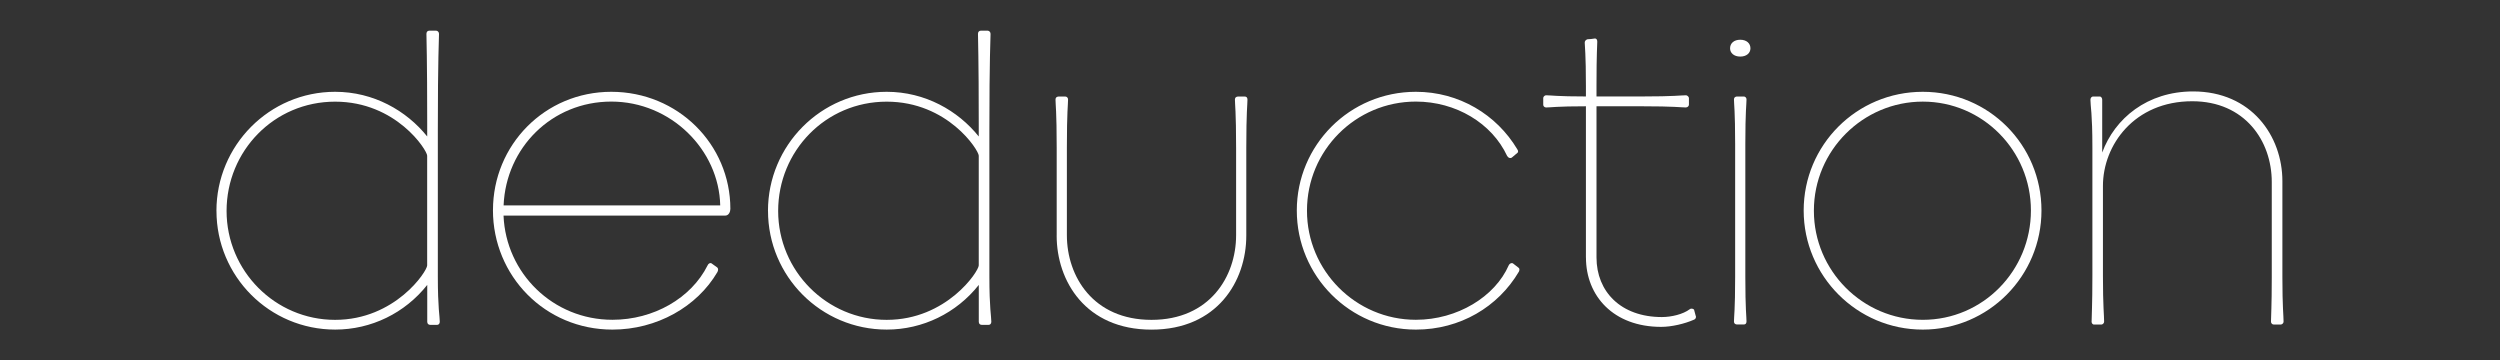 <?xml version="1.0" encoding="UTF-8"?><svg id="_レイヤー_2" xmlns="http://www.w3.org/2000/svg" viewBox="0 0 680 98"><rect x="0" y="0" width="680" height="98" fill="#333333" stroke="none"/><defs><style>.cls-1{fill:none;}.cls-1,.cls-2{stroke-width:0px;}.cls-2{fill:#fff;}</style></defs><g id="contents"><path class="cls-2" d="M58.87,57.36c0-17.79,14.38-32.39,32.29-32.39,10.44,0,19.39,5.11,25.04,12.15v-3.2c0-18.75-.21-23.02-.21-24.72,0-.53.32-.85.75-.85h1.92c.32,0,.75.32.75.85,0,1.7-.32,6.07-.32,26.21v39.64c0,8.95.53,10.97.53,12.47,0,.53-.32.85-.75.85h-1.81c-.53,0-.85-.32-.85-.85v-10.02c-6.07,7.67-15.24,12.15-25.04,12.15-17.9,0-32.29-14.49-32.29-32.29ZM116.19,72.18v-29.83c0-1.49-8.42-14.7-25.04-14.7s-29.52,13.43-29.52,29.73,13.21,29.62,29.52,29.62,25.04-13.21,25.04-14.81Z"/><path class="cls-2" d="M134.09,57.15c0-17.69,14.07-32.18,32.18-32.18s32.39,14.28,32.39,31.86c0,.75-.43,1.81-1.39,1.81h-60.31c.64,15.66,13.43,28.34,29.62,28.34,11.19,0,21.42-5.86,25.89-14.81.21-.53.75-.75,1.07-.53l1.49,1.07c.43.32.32.85.11,1.28-5.54,9.48-16.52,15.66-28.56,15.66-18.33,0-32.5-14.6-32.5-32.5ZM195.9,55.87c-.32-15.13-13.43-28.24-29.62-28.24s-28.66,12.57-29.3,28.24h58.92Z"/><path class="cls-2" d="M208.89,57.36c0-17.79,14.38-32.39,32.29-32.39,10.44,0,19.39,5.11,25.04,12.15v-3.2c0-18.75-.21-23.02-.21-24.72,0-.53.32-.85.75-.85h1.92c.32,0,.75.32.75.85,0,1.7-.32,6.07-.32,26.21v39.64c0,8.95.53,10.97.53,12.47,0,.53-.32.85-.75.85h-1.81c-.53,0-.85-.32-.85-.85v-10.02c-6.07,7.67-15.24,12.15-25.04,12.15-17.9,0-32.29-14.49-32.29-32.29ZM266.22,72.18v-29.83c0-1.49-8.42-14.7-25.04-14.7s-29.52,13.43-29.52,29.73,13.21,29.62,29.52,29.62,25.04-13.21,25.04-14.81Z"/><path class="cls-2" d="M287.42,64.08v-23.97c0-9.8-.32-11.72-.32-13,0-.64.43-.85.85-.85h1.81c.32,0,.75.21.75.85,0,1.28-.32,3.3-.32,13v23.87c0,11.19,7.14,23.02,23.01,23.02s23.02-11.83,23.02-23.02v-23.76c0-9.91-.32-11.83-.32-13.11,0-.64.43-.85.85-.85h1.81c.43,0,.75.21.75.85,0,1.28-.32,3.3-.32,13.11v23.87c0,12.36-7.88,25.57-25.79,25.57s-25.79-13.21-25.79-25.57Z"/><path class="cls-2" d="M352.73,57.26c0-17.79,14.38-32.29,32.39-32.29,11.72,0,21.95,6.18,27.6,15.66.32.43.21.85,0,.96l-1.38,1.17c-.43.43-1.07.21-1.39-.32-4.16-8.95-13.96-14.81-24.83-14.81-16.41,0-29.62,13.32-29.62,29.62v.11c0,16.2,13.21,29.62,29.62,29.62,11.29,0,21.52-6.29,25.25-14.81.32-.64.96-.75,1.28-.43l1.38,1.07c.43.32.21.85.11,1.07-5.65,9.59-15.98,15.77-28.02,15.77-18.01,0-32.39-14.6-32.39-32.39Z"/><path class="cls-2" d="M431.37,70.04V28.91c-7.88,0-9.59.32-10.76.32-.64,0-.85-.43-.85-.75v-1.81c0-.21.21-.75.85-.75,1.17,0,2.98.32,10.76.32v-2.77c0-8.84-.32-10.97-.32-11.83,0-.64.43-.85.75-.96.64,0,1.28-.11,2.02-.21.32,0,.64.21.64.85,0,1.17-.21,2.88-.21,11.83v3.09h12.36c8.84,0,10.66-.32,11.93-.32.53,0,.85.53.85.75v1.81c0,.32-.32.75-.85.75-1.17,0-3.09-.32-11.93-.32h-12.36v41.13c0,9.27,6.61,16.2,17.79,16.2,2.56,0,5.75-.75,7.57-2.13.43-.32.96-.11,1.17.11l.43,1.6c.21.32.11.96-.53,1.17-2.45,1.07-5.97,1.92-8.84,1.92-13,0-20.46-8.42-20.46-18.86Z"/><path class="cls-2" d="M470.58,13.15c0-1.39,1.07-2.34,2.77-2.34s2.77.96,2.77,2.34c0,1.28-1.07,2.24-2.77,2.24s-2.77-.96-2.77-2.24ZM471.64,87.41c0-1.28.32-3.09.32-12.04v-36.23c0-8.95-.32-10.87-.32-12.04,0-.64.43-.85.85-.85h1.81c.32,0,.75.21.75.85,0,1.17-.32,3.2-.32,12.04v36.23c0,8.84.32,10.76.32,12.04,0,.64-.32.85-.75.85h-1.81c-.43,0-.85-.21-.85-.85Z"/><path class="cls-2" d="M490.6,57.26c0-17.79,14.38-32.29,32.39-32.29s32.29,14.49,32.29,32.29-14.38,32.39-32.29,32.39-32.39-14.6-32.39-32.39ZM552.41,57.26c0-16.3-13.11-29.62-29.41-29.62s-29.62,13.32-29.62,29.62v.11c0,16.2,13.21,29.62,29.62,29.62s29.41-13.43,29.41-29.73Z"/><path class="cls-2" d="M568.92,87.41c0-1.7.21-4.05.21-12.47v-34.84c0-9.38-.53-11.19-.53-12.89,0-.75.43-.96.75-.96h1.81c.21,0,.64.21.64.96v14.28c3.41-9.27,12.25-16.62,24.72-16.62,15.88,0,24.29,12.15,24.29,24.4v26.11c0,8.2.32,10.44.32,12.04,0,.64-.53.85-.75.85h-1.92c-.32,0-.75-.21-.75-.85,0-1.6.21-3.73.21-12.04v-25.89c0-11.19-7.35-21.95-21.63-21.95-15.77,0-24.29,11.93-24.29,23.02v24.51c0,8.31.32,10.66.32,12.36,0,.64-.53.85-.75.85h-2.03c-.21,0-.64-.21-.64-.85Z"/><rect class="cls-1" width="680" height="98"/></g></svg>